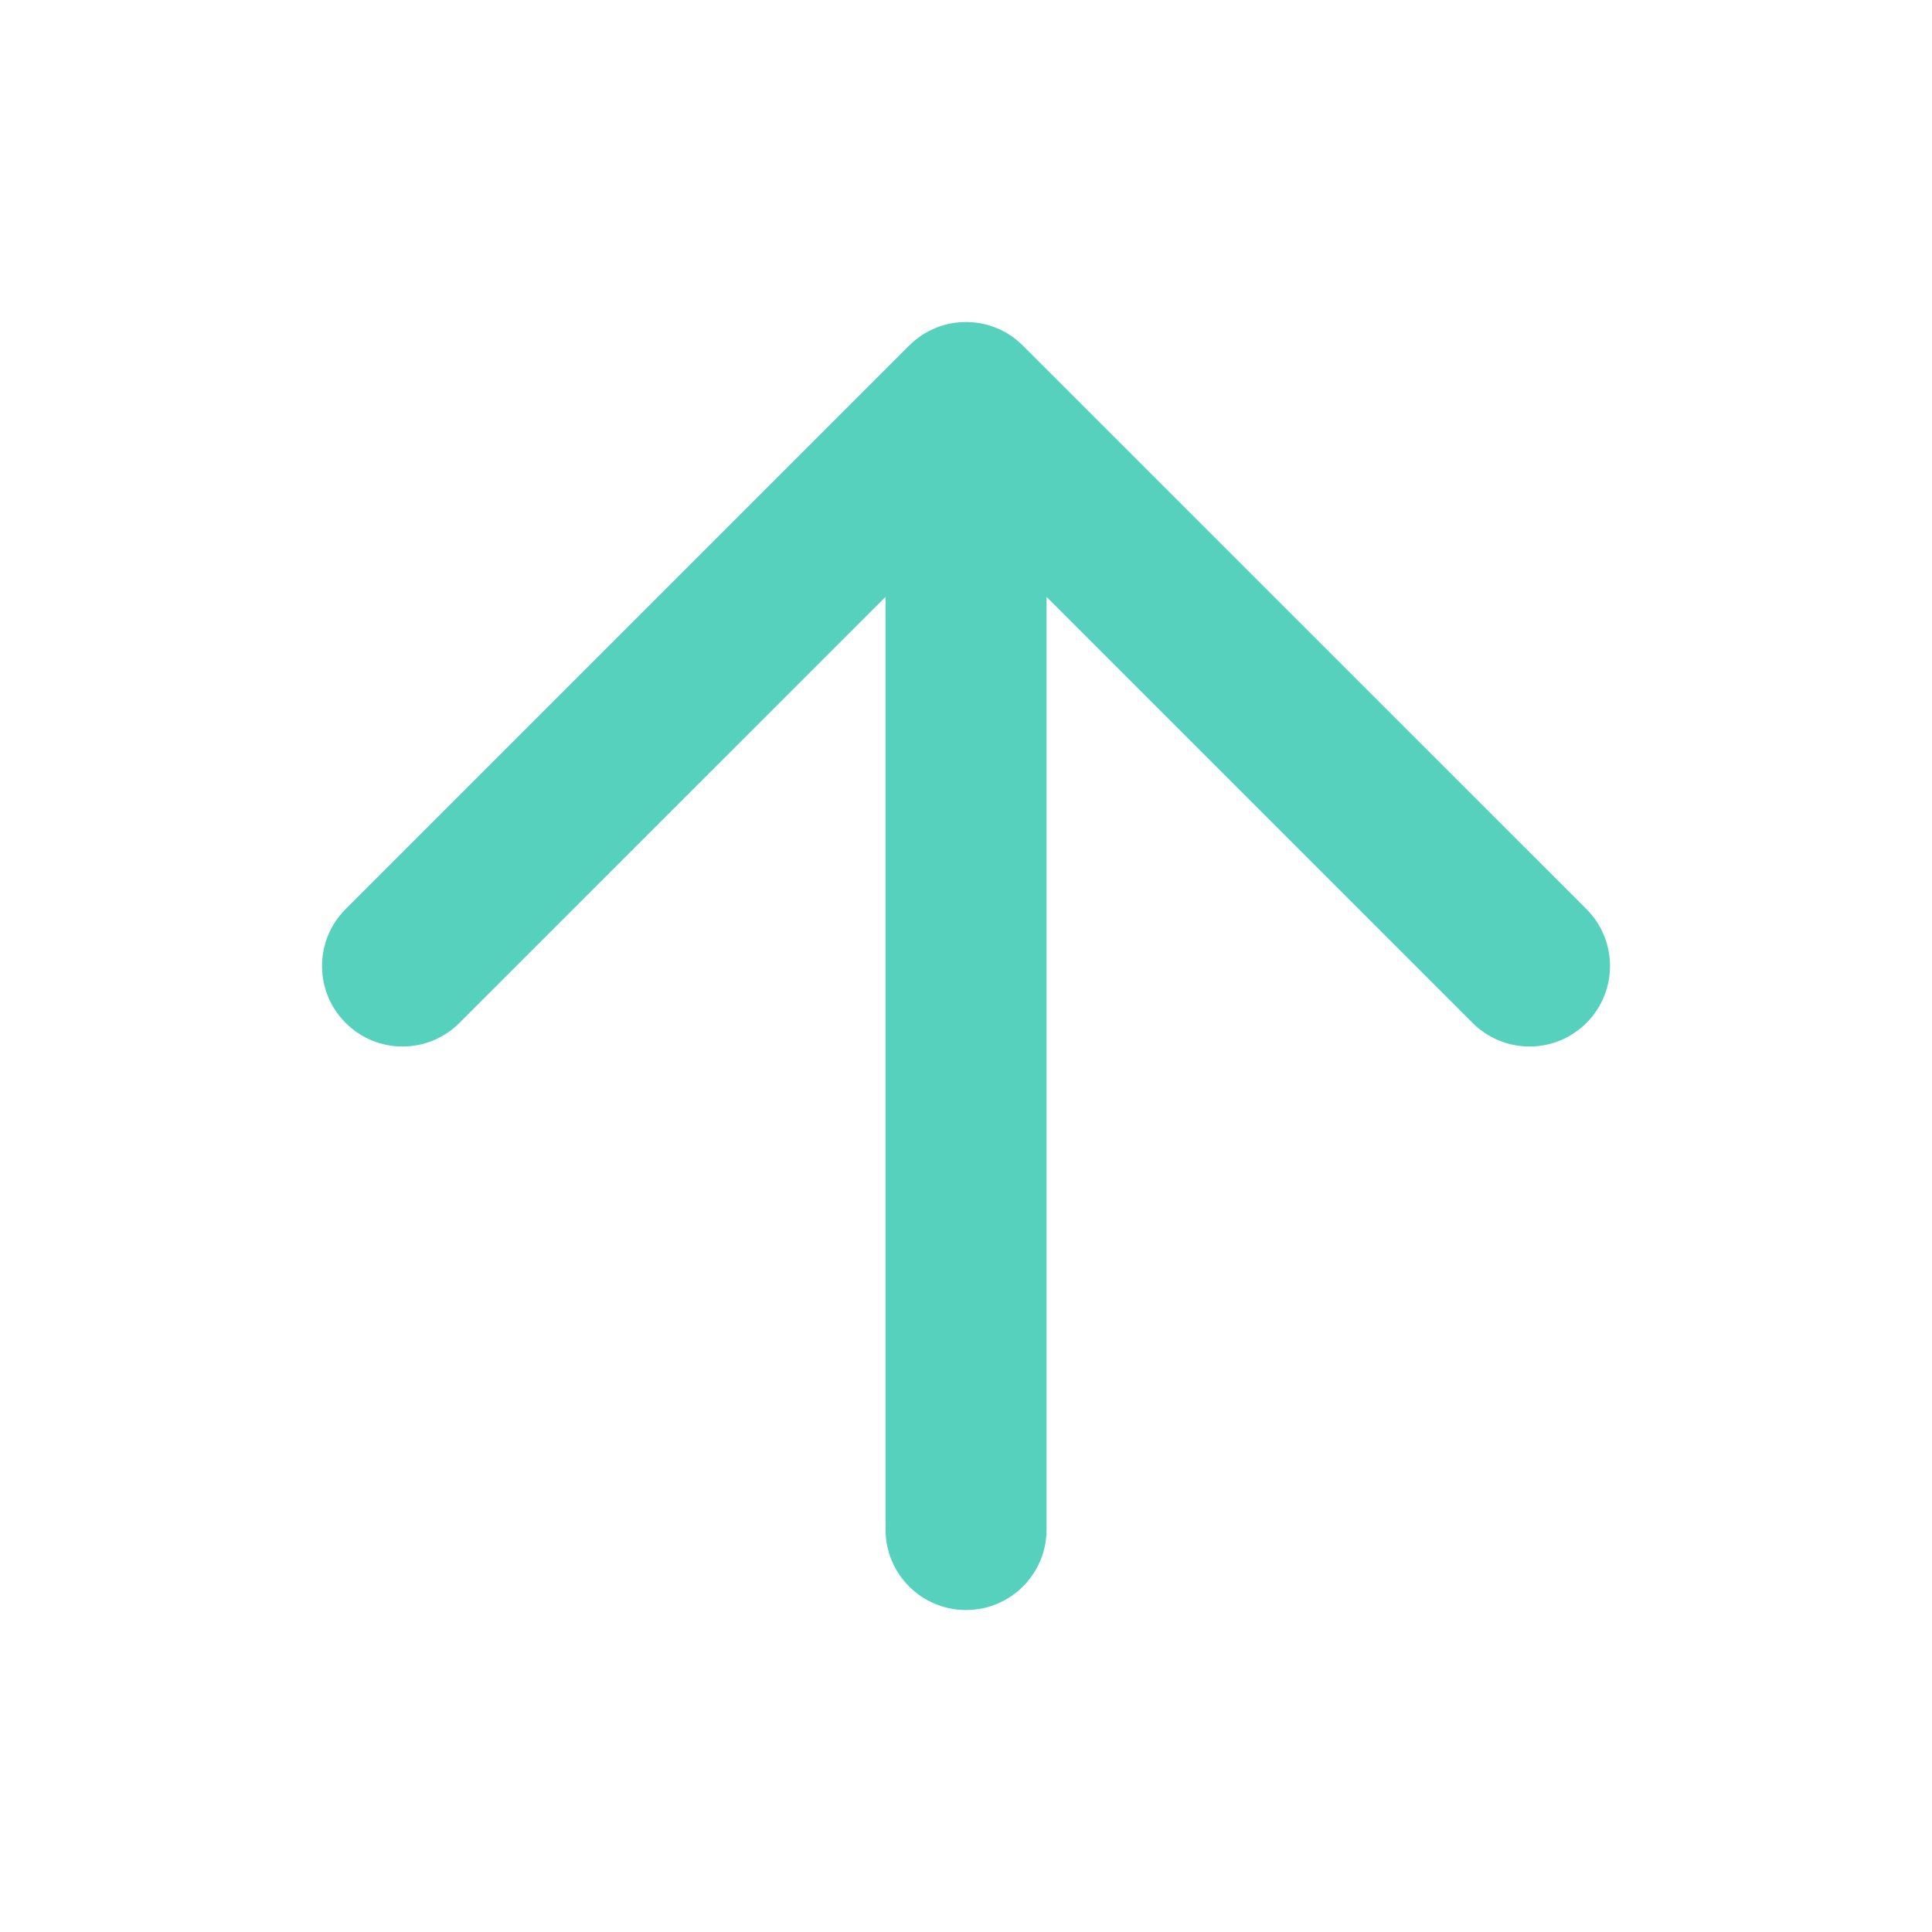 <svg width="20" height="20" viewBox="0 0 20 20" fill="none" xmlns="http://www.w3.org/2000/svg">
<path fill-rule="evenodd" clip-rule="evenodd" d="M9.411 3.578C9.736 3.252 10.264 3.252 10.589 3.578L16.423 9.411C16.748 9.736 16.748 10.264 16.423 10.589C16.097 10.915 15.57 10.915 15.244 10.589L10.834 6.179V15.834C10.834 16.294 10.46 16.667 10 16.667C9.54 16.667 9.167 16.294 9.167 15.834V6.179L4.756 10.589C4.431 10.915 3.903 10.915 3.578 10.589C3.252 10.264 3.252 9.736 3.578 9.411L9.411 3.578Z" fill="#55D1BD"/>
</svg>
